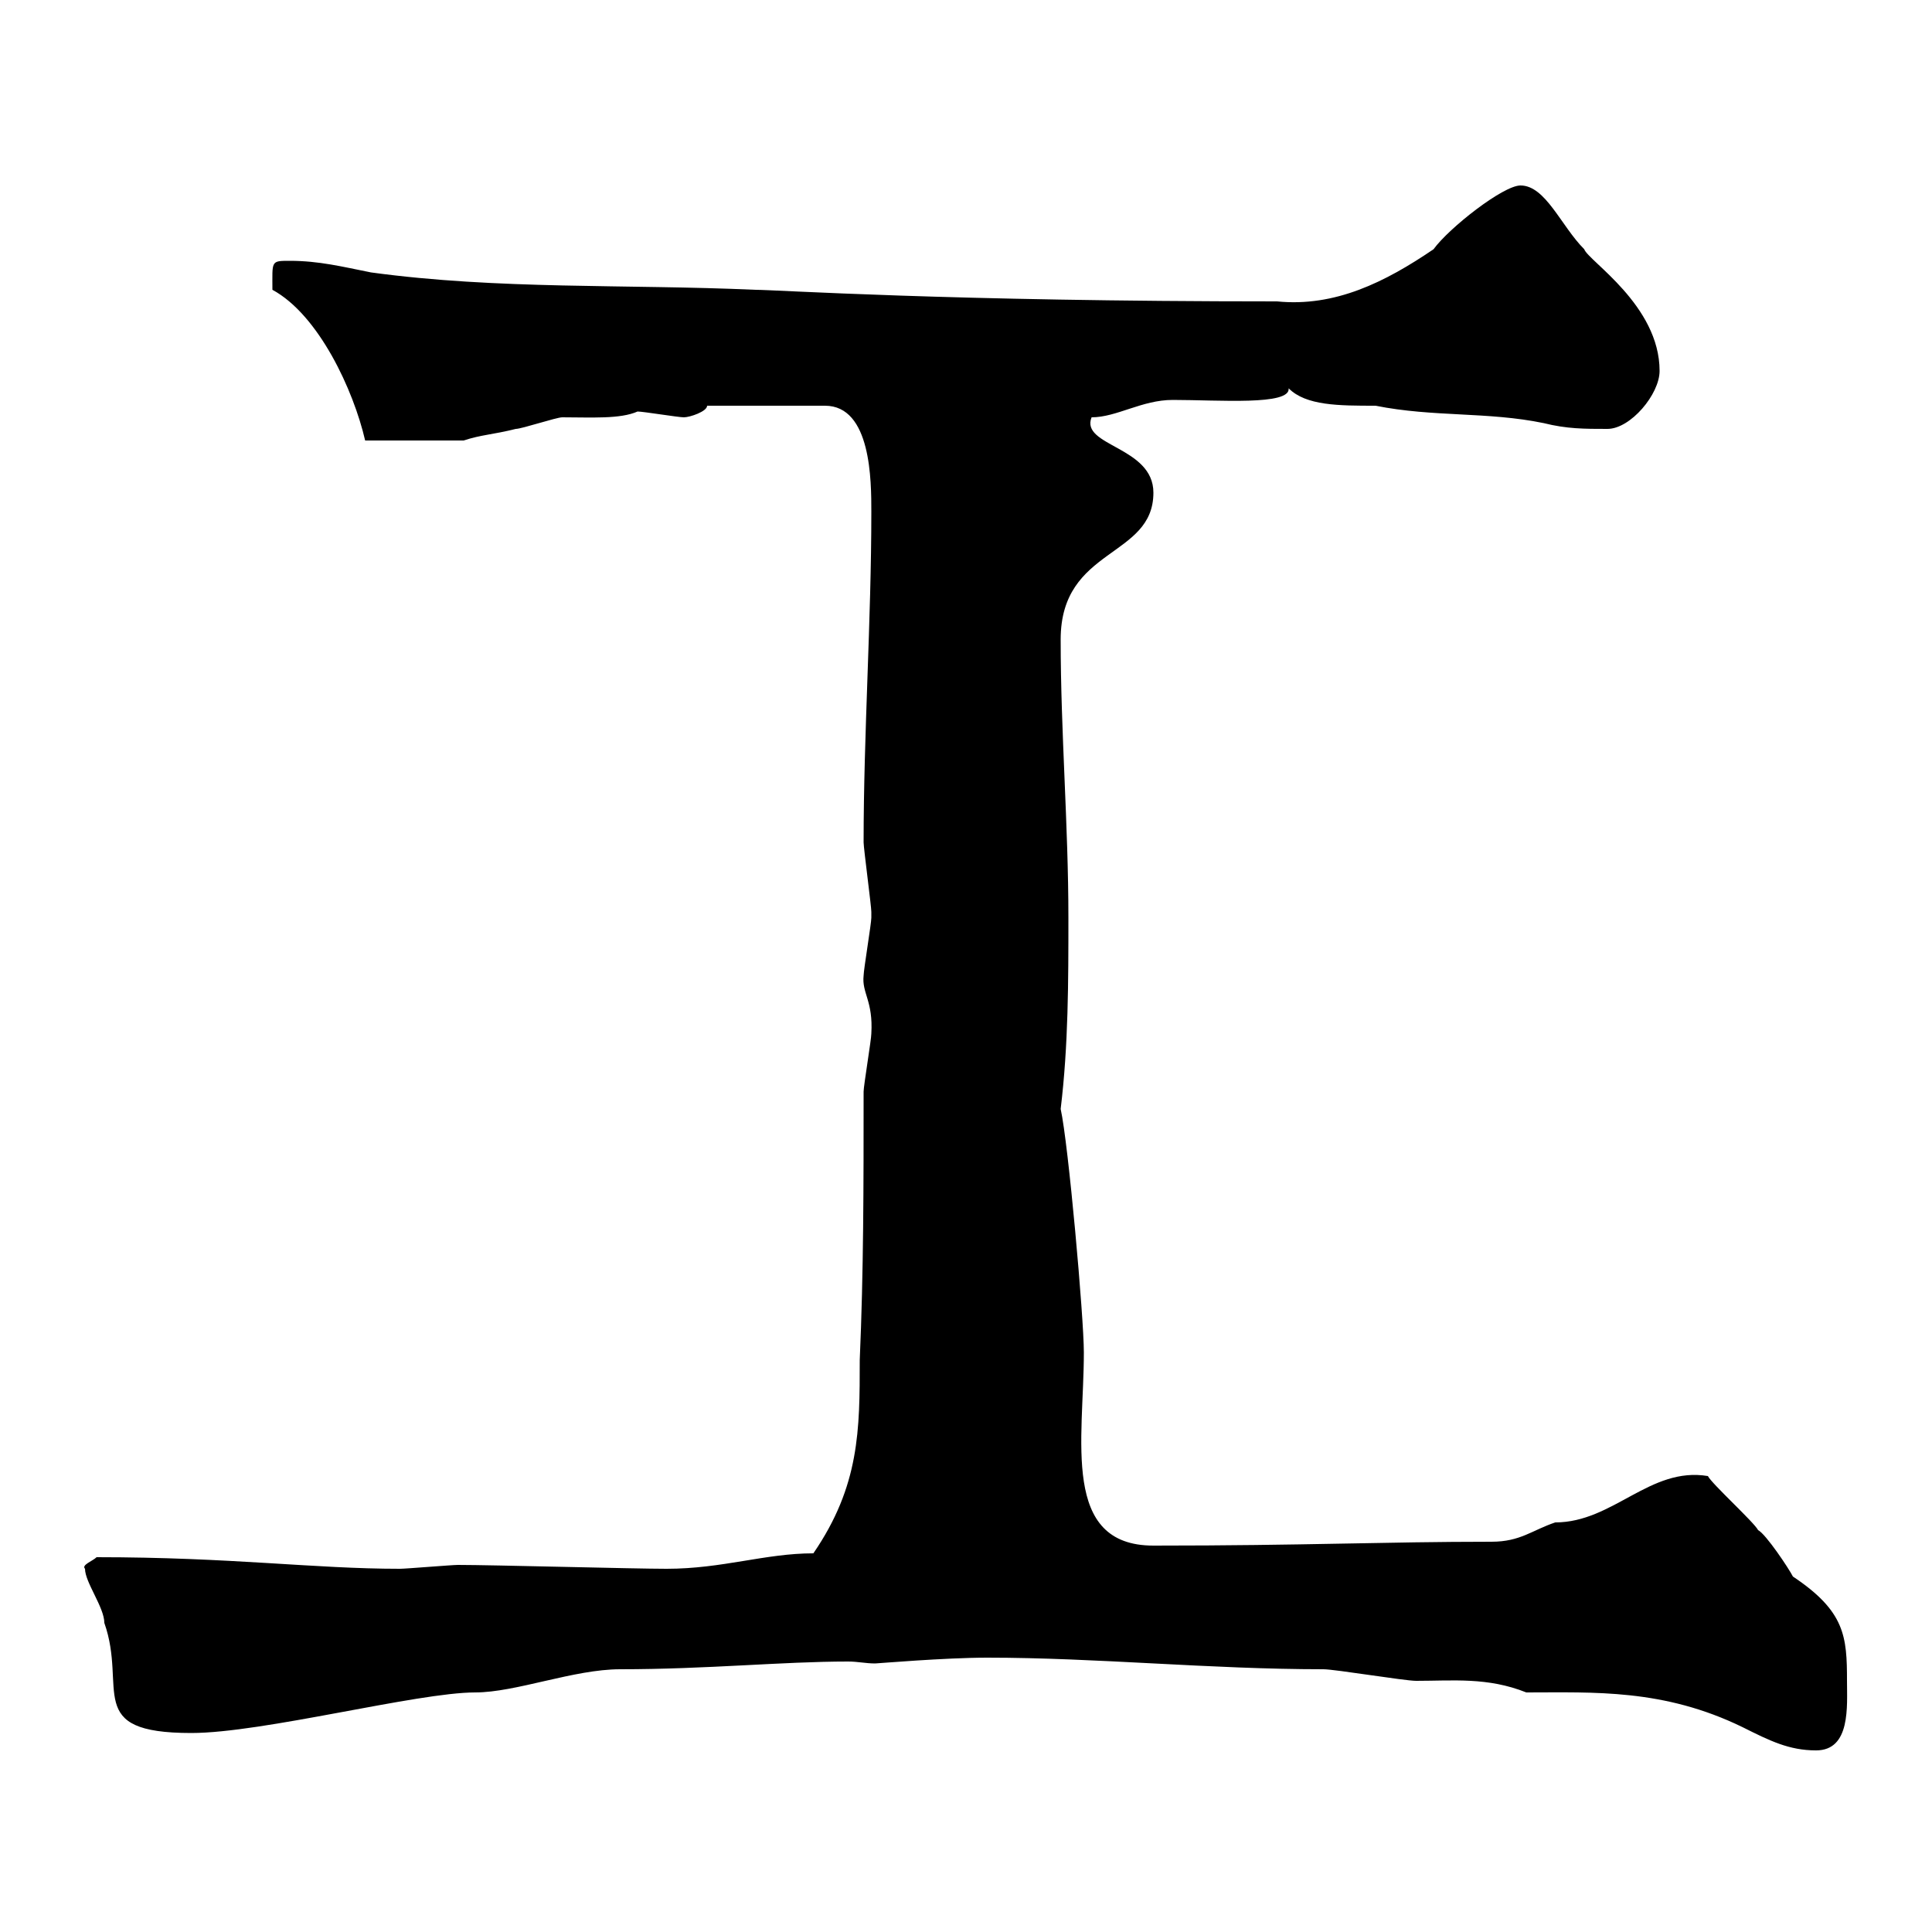 <svg xmlns="http://www.w3.org/2000/svg" xmlns:xlink="http://www.w3.org/1999/xlink" width="300" height="300"><path d="M153.30 257.40C170.40 257.40 187.80 259.20 205.50 259.20C207.30 259.20 218.10 261 219.90 261C225.60 261 231 260.40 237 262.80C247.50 262.80 258.30 262.20 270.60 268.20C274.80 270.30 277.80 271.80 282 271.80C287.40 271.80 286.80 264.90 286.80 261C286.80 254.10 286.50 250.20 278.40 244.80C277.80 243.60 274.20 238.20 273 237.60C272.40 236.40 265.80 230.40 265.20 229.20C256.20 227.70 250.50 236.40 241.50 236.40C237.90 237.60 236.10 239.40 231.60 239.40C214.80 239.40 202.80 240 179.10 240C164.70 240 168.30 223.50 168.30 210C168.30 204.60 165.90 177.60 164.70 172.20C165.90 162.30 165.90 152.40 165.90 142.50C165.90 128.10 164.70 113.70 164.70 99.30C164.70 84.90 179.10 86.70 179.10 76.50C179.10 69.30 167.70 69.30 169.50 64.80C173.40 64.80 177.30 62.10 182.10 62.10C189.30 62.10 200.40 63 200.10 60.30C202.80 63 207.90 63 213.60 63C222.60 64.80 231 63.90 239.70 65.70C243.30 66.60 246 66.60 249.60 66.60C253.20 66.60 257.70 61.20 257.70 57.60C257.70 47.40 246.60 40.50 246 38.70C242.40 35.10 240 28.80 236.10 28.80C233.40 28.80 225 35.40 222.60 38.70C215.10 43.80 207.30 47.70 198.30 46.80C147 46.80 120.60 45 117.30 45C97.20 44.10 77.40 45 57.60 42.30C53.10 41.40 49.50 40.50 45 40.50C42 40.50 42.30 40.50 42.30 45C49.50 48.90 54.90 60.60 56.70 68.40L72 68.40C74.70 67.50 76.50 67.50 80.10 66.60C81 66.60 86.40 64.80 87.30 64.80C91.80 64.80 96.30 65.10 99 63.90C99.90 63.90 105.30 64.80 106.20 64.80C107.10 64.80 109.80 63.90 109.80 63L128.10 63C135.30 63 135.30 74.70 135.30 79.50C135.30 96.30 134.10 114 134.10 130.80C134.10 131.70 135.30 140.70 135.30 141.60C135.30 141.60 135.30 141.60 135.30 142.50C135.30 143.40 134.10 150.60 134.10 151.50C133.80 154.20 135.60 155.40 135.30 160.50C135.30 161.40 134.10 168.60 134.10 169.50C134.10 184.20 134.10 197.40 133.50 211.20C133.50 222 133.50 230.70 126.30 241.20C118.80 241.20 112.20 243.60 103.50 243.60C98.40 243.60 76.50 243 71.10 243C70.20 243 63 243.60 62.10 243.60C48.60 243.60 36 241.80 15 241.80C14.40 242.40 12.60 243 13.20 243.60C13.20 245.70 16.20 249.60 16.20 252C19.80 262.20 12.90 269.10 29.70 269.10C40.80 269.10 64.80 262.80 73.80 262.80C80.10 262.80 89.10 259.20 96.30 259.20C109.80 259.20 121.50 258 131.70 258C133.20 258 134.40 258.30 135.90 258.30C136.20 258.30 146.70 257.40 153.30 257.40Z"/></svg>
